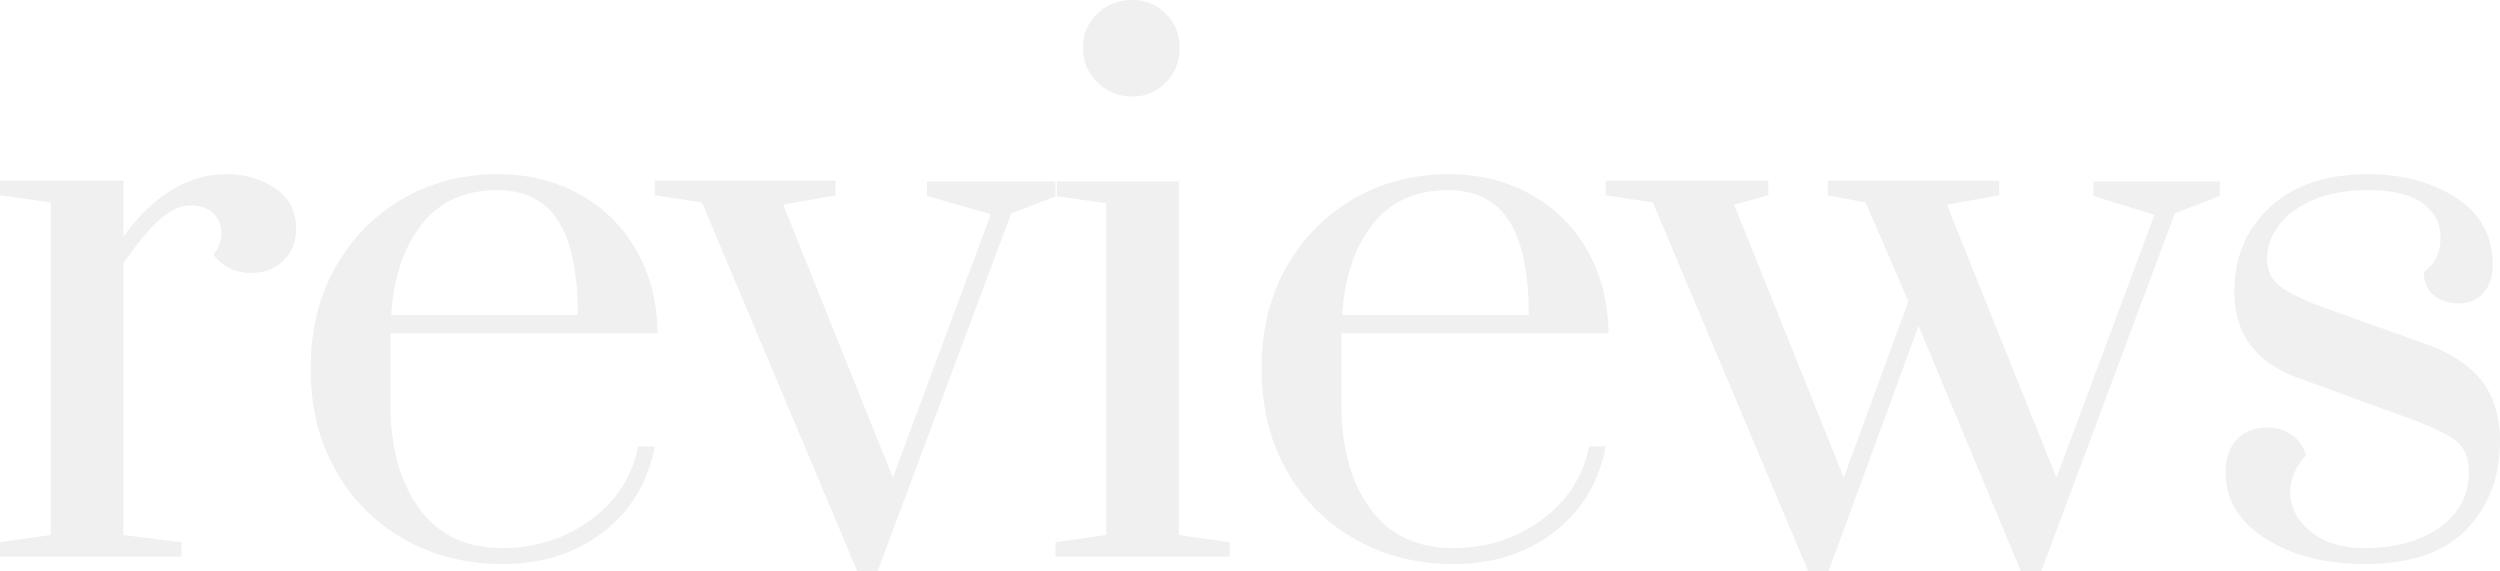 <svg xmlns="http://www.w3.org/2000/svg" width="1849.405" height="422.62" viewBox="0 0 1849.405 422.62">
  <defs>
    <style>
      .cls-1 {
        fill: #c6c6c6;
        fill-rule: evenodd;
        opacity: 0.25;
      }
    </style>
  </defs>
  <path id="reviews" class="cls-1" d="M15.123,4920h134.25v-10.74l-42.96-5.37V4703.05q15.027-22.005,26.85-32.49,11.805-10.47,23.091-10.47,10.194,0,16.378,5.64,6.168,5.64,6.176,14.77A25.613,25.613,0,0,1,173,4696.61a34.078,34.078,0,0,0,27.924,13.42q15.027,0,24.165-9.39t9.129-23.36q0-19.335-15.573-29.81T182.667,4637q-42.427,0-76.254,46.18v-41.35H15.123v10.74l37.59,5.37v245.95l-37.59,5.37V4920Zm371.6,5.37q44.027,0,74.643-23.63t38.127-63.36H487.141q-6.444,33.3-34.905,54.23t-65.514,20.95q-40.275,0-61.486-29.27t-21.212-76.52V4754.6H501.64q-0.541-34.35-15.573-60.95a107.607,107.607,0,0,0-41.886-41.61Q417.324,4637.01,383.5,4637q-38.664,0-70.078,17.99t-49.941,50.48q-18.526,32.49-18.527,75.45t18.8,75.71a132.291,132.291,0,0,0,51.015,50.75q32.22,18,71.958,17.99h0Zm-82.161-184.19q2.681-41.88,22.554-67.13,19.861-25.23,55.848-25.23,30.609,0,45.108,22.82t14.5,69.54H304.561Zm359.787,189.56L763.156,4666l33.831-12.89v-10.74H700.864v10.74l47.256,13.43-72.495,194.93-81.087-201.92,38.664-6.98v-10.74H499.489v10.74l34.905,5.37,114.918,272.8h15.036Zm188.487-351.2a33.223,33.223,0,0,0,24.7-10.47,35.2,35.2,0,0,0,10.2-25.51q0-15.03-10.2-25.24a33.694,33.694,0,0,0-24.7-10.2q-15.582,0-26.045,10.2a33.854,33.854,0,0,0-10.471,25.24,34.25,34.25,0,0,0,10.74,25.51,35.6,35.6,0,0,0,25.776,10.47h0ZM924.793,4920v-10.74l-37.59-5.37V4642.37h-91.29v10.74l37.59,5.37v245.41l-37.59,5.37V4920h128.88Zm165.387,5.37q44.025,0,74.64-23.63t38.13-63.36H1190.6q-6.45,33.3-34.9,54.23-28.47,20.94-65.52,20.95-40.275,0-61.49-29.27t-21.21-76.52V4754.6H1205.1q-0.54-34.35-15.57-60.95a107.617,107.617,0,0,0-41.89-41.61q-26.865-15.03-60.68-15.04-38.67,0-70.08,17.99t-49.94,50.48q-18.526,32.49-18.527,75.45t18.795,75.71a132.311,132.311,0,0,0,51.012,50.75q32.22,18,71.96,17.99h0Zm-82.16-184.19q2.685-41.88,22.55-67.13,19.86-25.23,55.85-25.23,30.615,0,45.11,22.82t14.5,69.54H1008.02Zm359.79,189.56,66.59-181.51,75.71,181.51h15.04L1623.96,4666l33.29-12.89v-10.74h-93.44v10.74l45.11,13.96-72.49,194.4-81.09-201.92,38.66-6.98v-10.74H1367.27v10.74l27.92,5.37,31.69,73.04-47.8,130.49L1298,4659.55l25.24-6.98v-10.74H1202.95v10.74l34.9,5.37,114.92,272.8h15.04Zm396.84-5.37q50.475,0,75.18-25.78t24.7-64.97q0-27.39-13.42-44.57-13.44-17.19-39.74-26.85l-75.18-26.85q-25.245-9.135-34.64-16.65t-9.4-20.41q0-12.345,8.6-24.16,8.58-11.8,25.5-19.07,16.92-7.245,40.55-7.24,27.375,0,40.54,9.66,13.155,9.675,13.16,24.7a36.865,36.865,0,0,1-2.69,14.77q-2.685,6.18-9.66,11.55,0,10.74,7.25,16.91t18.52,6.18q11.28,0,18.26-7.79,6.975-7.77,6.98-20.67,0-32.22-27.12-49.68T1766.8,4637q-46.2,0-72.5,24.43-26.31,24.45-26.31,62.56,0,46.725,47.79,63.91l81.09,29.53q26.31,9.675,35.44,17.19t9.13,22.55q0,25.77-21.48,41.08t-55.31,15.31q-25.245,0-40.28-12.36-15.03-12.345-15.03-28.99,0-14.505,11.81-27.39a29.306,29.306,0,0,0-10.74-15.04q-7.53-5.355-18.26-5.37-13.965,0-22.28,8.86-8.34,8.865-8.33,24.44,0,30.075,29.54,48.86,29.52,18.81,73.57,18.8h0Z" transform="translate(-15.125 -4508.13)"/>
</svg>
